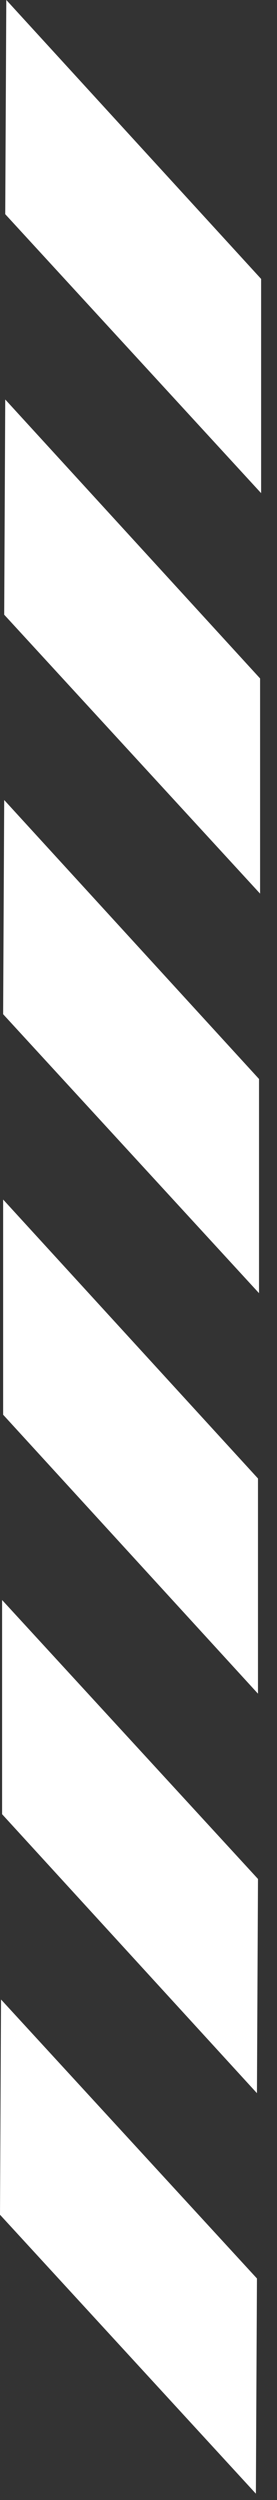 <svg xmlns="http://www.w3.org/2000/svg" width="12" height="108" viewBox="0 0 12 108" fill="none"><rect x="0" y="0" width="12" height="108" fill="#333333" stroke="none"/><path d="M0.136 61.116L11.176 73.167L11.176 63.871L0.136 51.82L0.136 61.116Z" fill="white"></path><path d="M0.136 43.814L11.221 55.865L11.221 46.612L0.182 34.561L0.136 43.814Z" fill="white"></path><path d="M0.182 26.555L11.267 38.605L11.267 29.309L0.227 17.258L0.182 26.555Z" fill="white"></path><path d="M0.091 78.374L11.131 90.425L11.176 81.171L0.091 69.121L0.091 78.374Z" fill="white"></path><path d="M-5.47745e-07 95.676L11.085 107.727L11.131 98.43L0.045 86.379L-5.47745e-07 95.676Z" fill="white"></path><path d="M0.227 9.253L11.312 21.304L11.312 12.05L0.273 -0.001L0.227 9.253Z" fill="white"></path></svg>